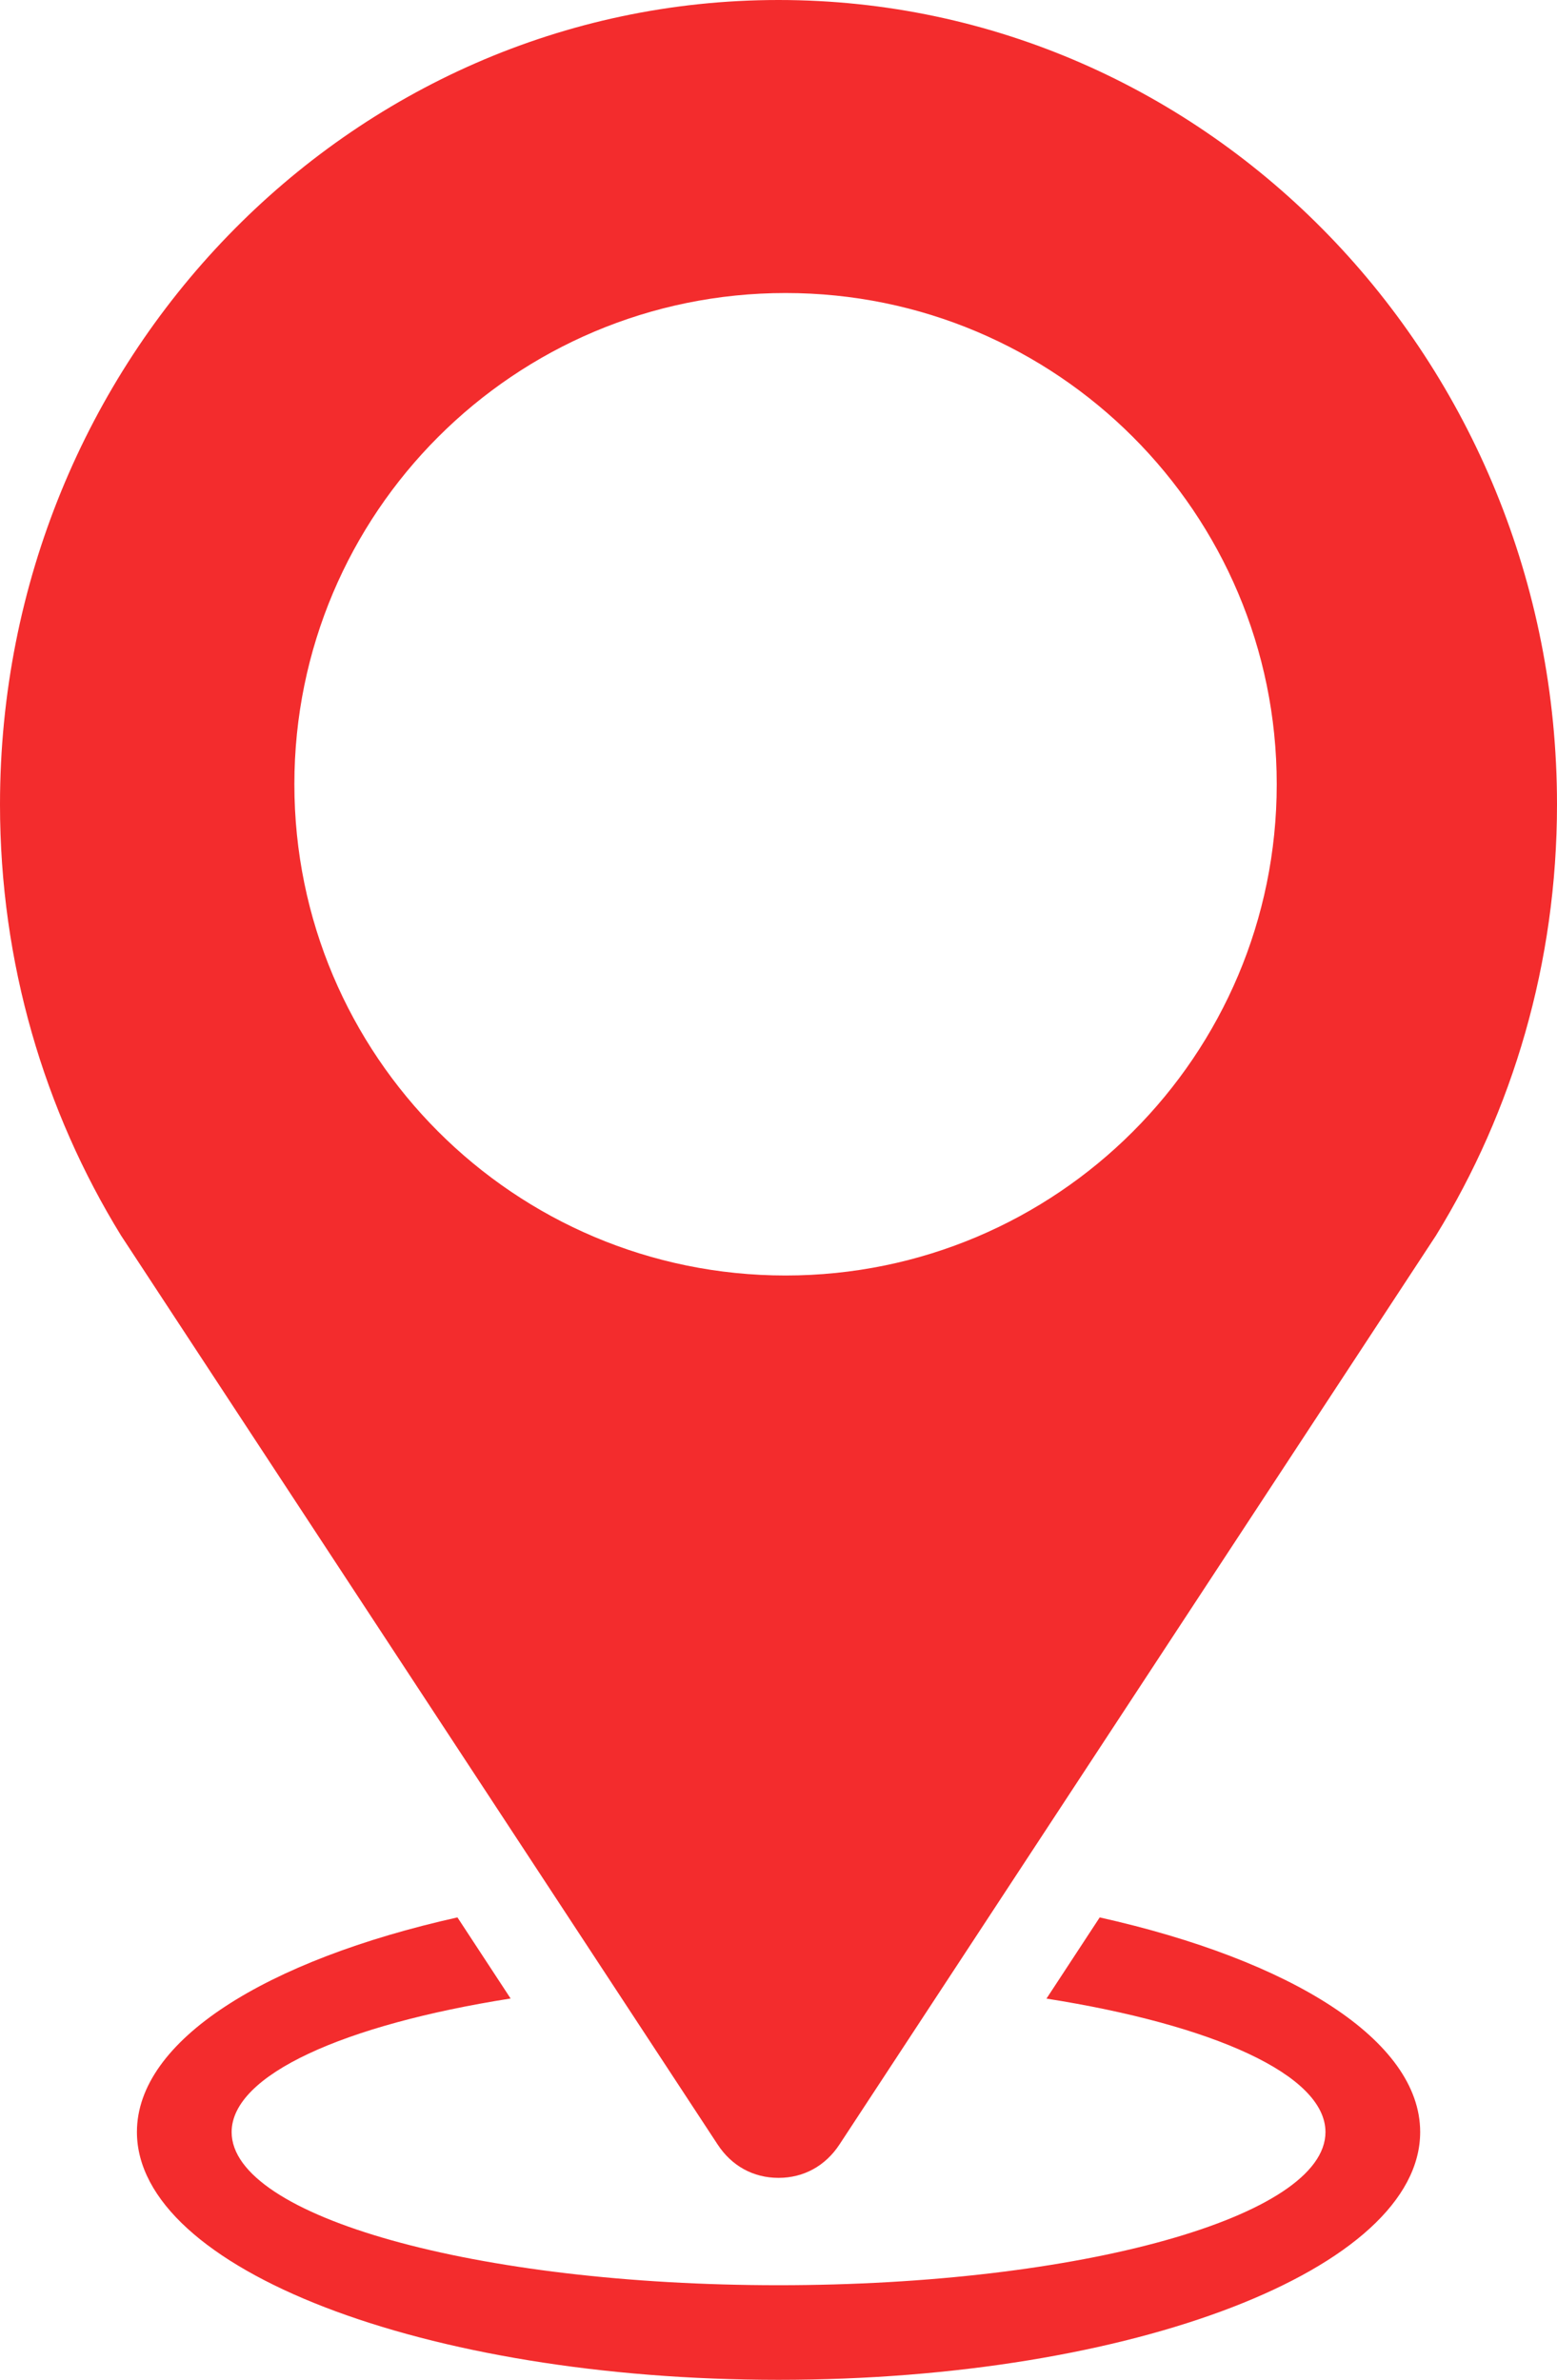 <?xml version="1.0" encoding="UTF-8"?>
<svg id="Layer_1" xmlns="http://www.w3.org/2000/svg" viewBox="0 0 157.83 241.21">
  <defs>
    <style>
      .cls-1 {
        fill: #f32c2d;
        fill-rule: evenodd;
      }
    </style>
  </defs>
  <path class="cls-1" d="M111.47,194.34c19.42,4.34,32.49,12.46,32.49,21.75,0,13.87-29.12,25.12-65.04,25.12s-65.04-11.25-65.04-25.12c0-9.29,13.07-17.41,32.49-21.75l5.39,8.22c-16.88,2.66-28.28,7.73-28.28,13.54,0,8.57,24.82,15.52,55.44,15.52s55.44-6.95,55.44-15.52c0-5.81-11.4-10.87-28.28-13.53l5.39-8.22h0Z"/>
  <path class="cls-1" d="M145.56,125.23l-60.46,92.12c-1.43,2.18-3.63,3.39-6.18,3.39s-4.75-1.2-6.18-3.39L12.27,125.23C4.5,112.6,0,97.61,0,81.54,0,36.51,35.33,0,78.92,0s78.91,36.51,78.91,81.54c0,16.07-4.5,31.06-12.27,43.69h0ZM79.63,29.7c27.5,0,49.79,22.29,49.79,49.79s-22.29,49.79-49.79,49.79-49.79-22.29-49.79-49.79,22.29-49.79,49.79-49.79h0Z"/>
</svg>